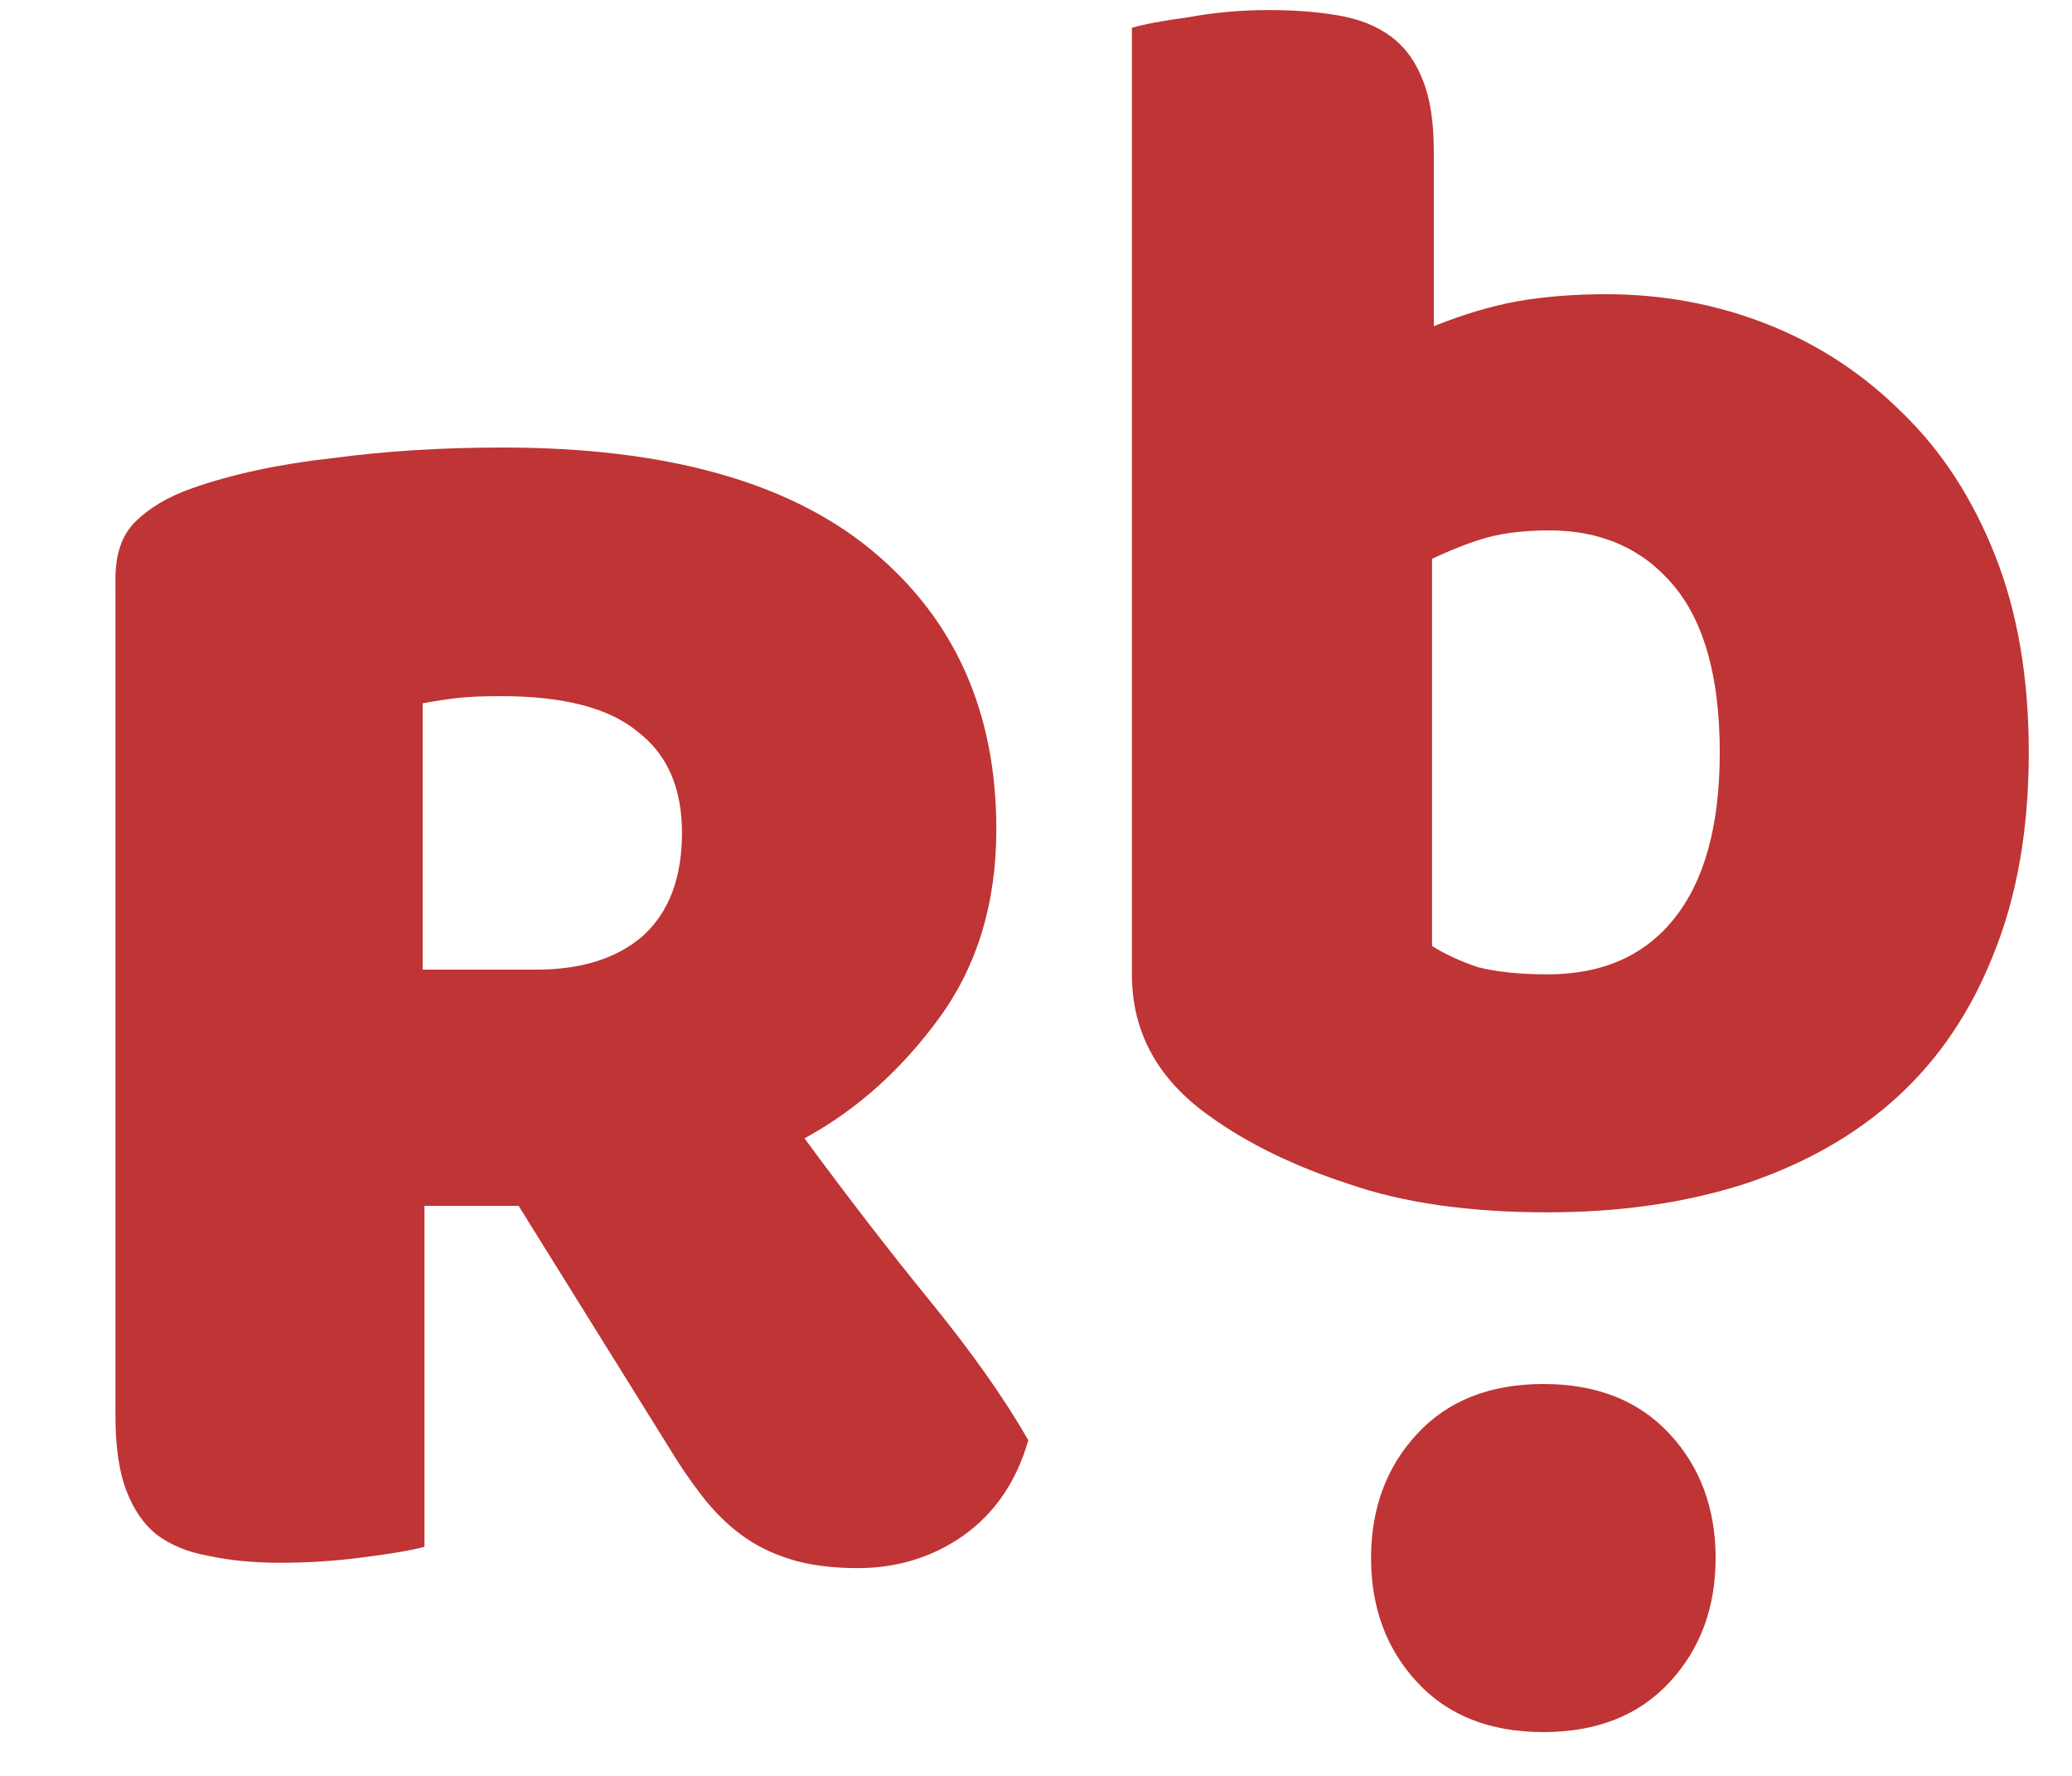 <svg width="56" height="48" viewBox="0 0 56 48" fill="none" xmlns="http://www.w3.org/2000/svg">
<path d="M37.056 42.112C37.056 40.768 37.472 39.648 38.304 38.752C39.136 37.856 40.272 37.408 41.712 37.408C43.152 37.408 44.288 37.856 45.12 38.752C45.952 39.648 46.368 40.768 46.368 42.112C46.368 43.456 45.952 44.576 45.12 45.472C44.288 46.368 43.152 46.816 41.712 46.816C40.272 46.816 39.136 46.368 38.304 45.472C37.472 44.576 37.056 43.456 37.056 42.112Z" fill="#BF3434"/>
<path d="M30.592 0.752C30.912 0.656 31.424 0.56 32.128 0.464C32.832 0.336 33.552 0.272 34.288 0.272C34.992 0.272 35.616 0.32 36.16 0.416C36.736 0.512 37.216 0.704 37.6 0.992C37.984 1.28 38.272 1.68 38.464 2.192C38.656 2.672 38.752 3.312 38.752 4.112V8.816C39.552 8.496 40.304 8.272 41.008 8.144C41.744 8.016 42.544 7.952 43.408 7.952C44.944 7.952 46.4 8.224 47.776 8.768C49.152 9.312 50.368 10.112 51.424 11.168C52.48 12.192 53.312 13.472 53.92 15.008C54.528 16.544 54.832 18.32 54.832 20.336C54.832 22.416 54.512 24.24 53.872 25.808C53.264 27.344 52.4 28.624 51.28 29.648C50.16 30.672 48.784 31.456 47.152 32C45.552 32.512 43.776 32.768 41.824 32.768C39.712 32.768 37.92 32.512 36.448 32C34.976 31.52 33.728 30.912 32.704 30.176C31.296 29.184 30.592 27.904 30.592 26.336V0.752ZM41.824 26.336C43.296 26.336 44.432 25.84 45.232 24.848C46.064 23.824 46.48 22.32 46.48 20.336C46.48 18.32 46.064 16.816 45.232 15.824C44.4 14.832 43.28 14.336 41.872 14.336C41.232 14.336 40.672 14.4 40.192 14.528C39.744 14.656 39.248 14.848 38.704 15.104V25.568C39.056 25.792 39.472 25.984 39.952 26.144C40.464 26.272 41.088 26.336 41.824 26.336Z" fill="#BF3434"/>
<path d="M11.472 32.592V41.808C11.12 41.904 10.56 42 9.792 42.096C9.056 42.192 8.32 42.24 7.584 42.24C6.848 42.24 6.192 42.176 5.616 42.048C5.072 41.952 4.608 41.76 4.224 41.472C3.872 41.184 3.6 40.784 3.408 40.272C3.216 39.76 3.12 39.088 3.12 38.256V15.648C3.12 14.976 3.296 14.464 3.648 14.112C4.032 13.728 4.544 13.424 5.184 13.2C6.272 12.816 7.536 12.544 8.976 12.384C10.416 12.192 11.952 12.096 13.584 12.096C18 12.096 21.328 13.024 23.568 14.88C25.808 16.736 26.928 19.248 26.928 22.416C26.928 24.4 26.416 26.096 25.392 27.504C24.368 28.912 23.152 30 21.744 30.768C22.896 32.336 24.032 33.808 25.152 35.184C26.272 36.56 27.152 37.808 27.792 38.928C27.472 40.048 26.88 40.912 26.016 41.52C25.184 42.096 24.24 42.384 23.184 42.384C22.48 42.384 21.872 42.304 21.36 42.144C20.848 41.984 20.4 41.76 20.016 41.472C19.632 41.184 19.28 40.832 18.96 40.416C18.64 40 18.336 39.552 18.048 39.072L14.016 32.592H11.472ZM14.496 26.208C15.712 26.208 16.672 25.904 17.376 25.296C18.08 24.656 18.432 23.728 18.432 22.512C18.432 21.296 18.032 20.384 17.232 19.776C16.464 19.136 15.232 18.816 13.536 18.816C13.056 18.816 12.672 18.832 12.384 18.864C12.096 18.896 11.776 18.944 11.424 19.008V26.208H14.496Z" fill="#BF3434"/>
</svg>
